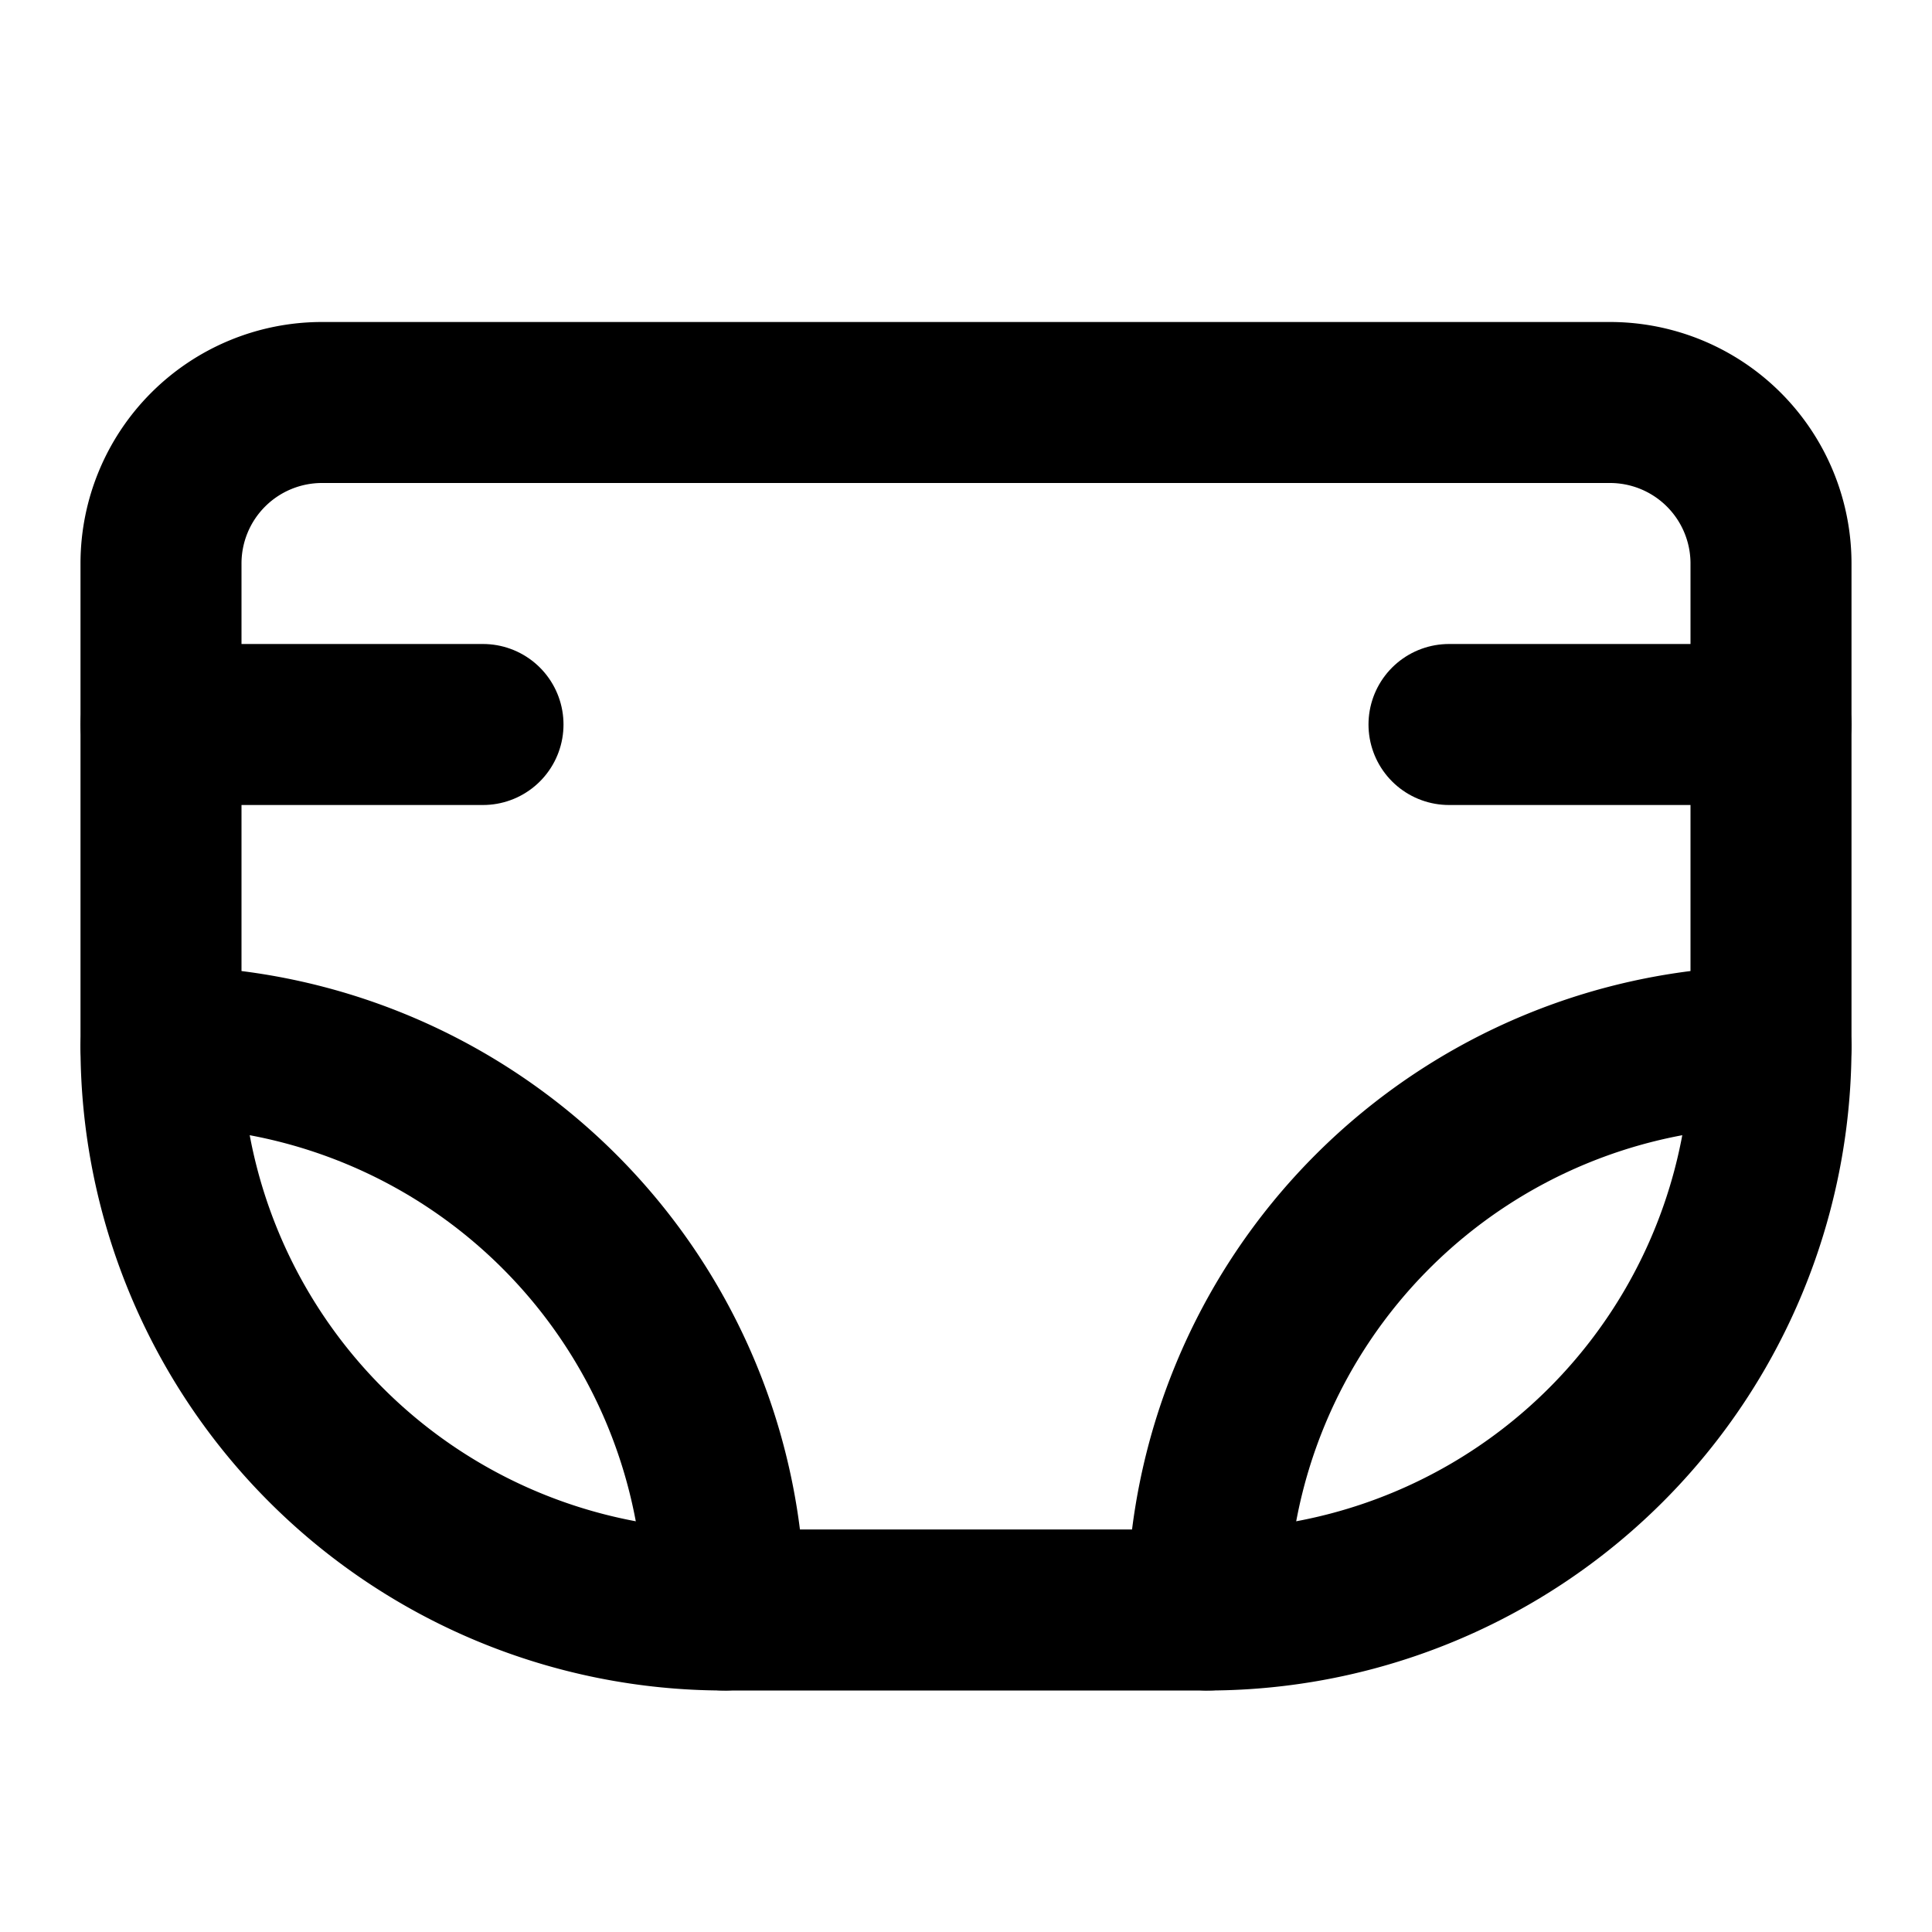 <!-- @license @lucide/lab v0.1.2 - ISC -->
<svg
  class="lucide lucide-diaper"
  xmlns="http://www.w3.org/2000/svg"
  width="24"
  height="24"
  viewBox="0 0 24 24"
  fill="none"
  stroke="currentColor"
  stroke-width="2"
  stroke-linecap="round"
  stroke-linejoin="round"
>
  <path d="M2 9h4" />
  <path d="M22 9h-4" />
  <path d="M9 20a7 7 0 0 1-7-7V7a2 2 0 0 1 2-2h16a2 2 0 0 1 2 2v6a7 7 0 0 1-7 7Z" />
  <path d="M2 13a7 7 0 0 1 7 7" />
  <path d="M15 20a7 7 0 0 1 7-7" />
</svg>

